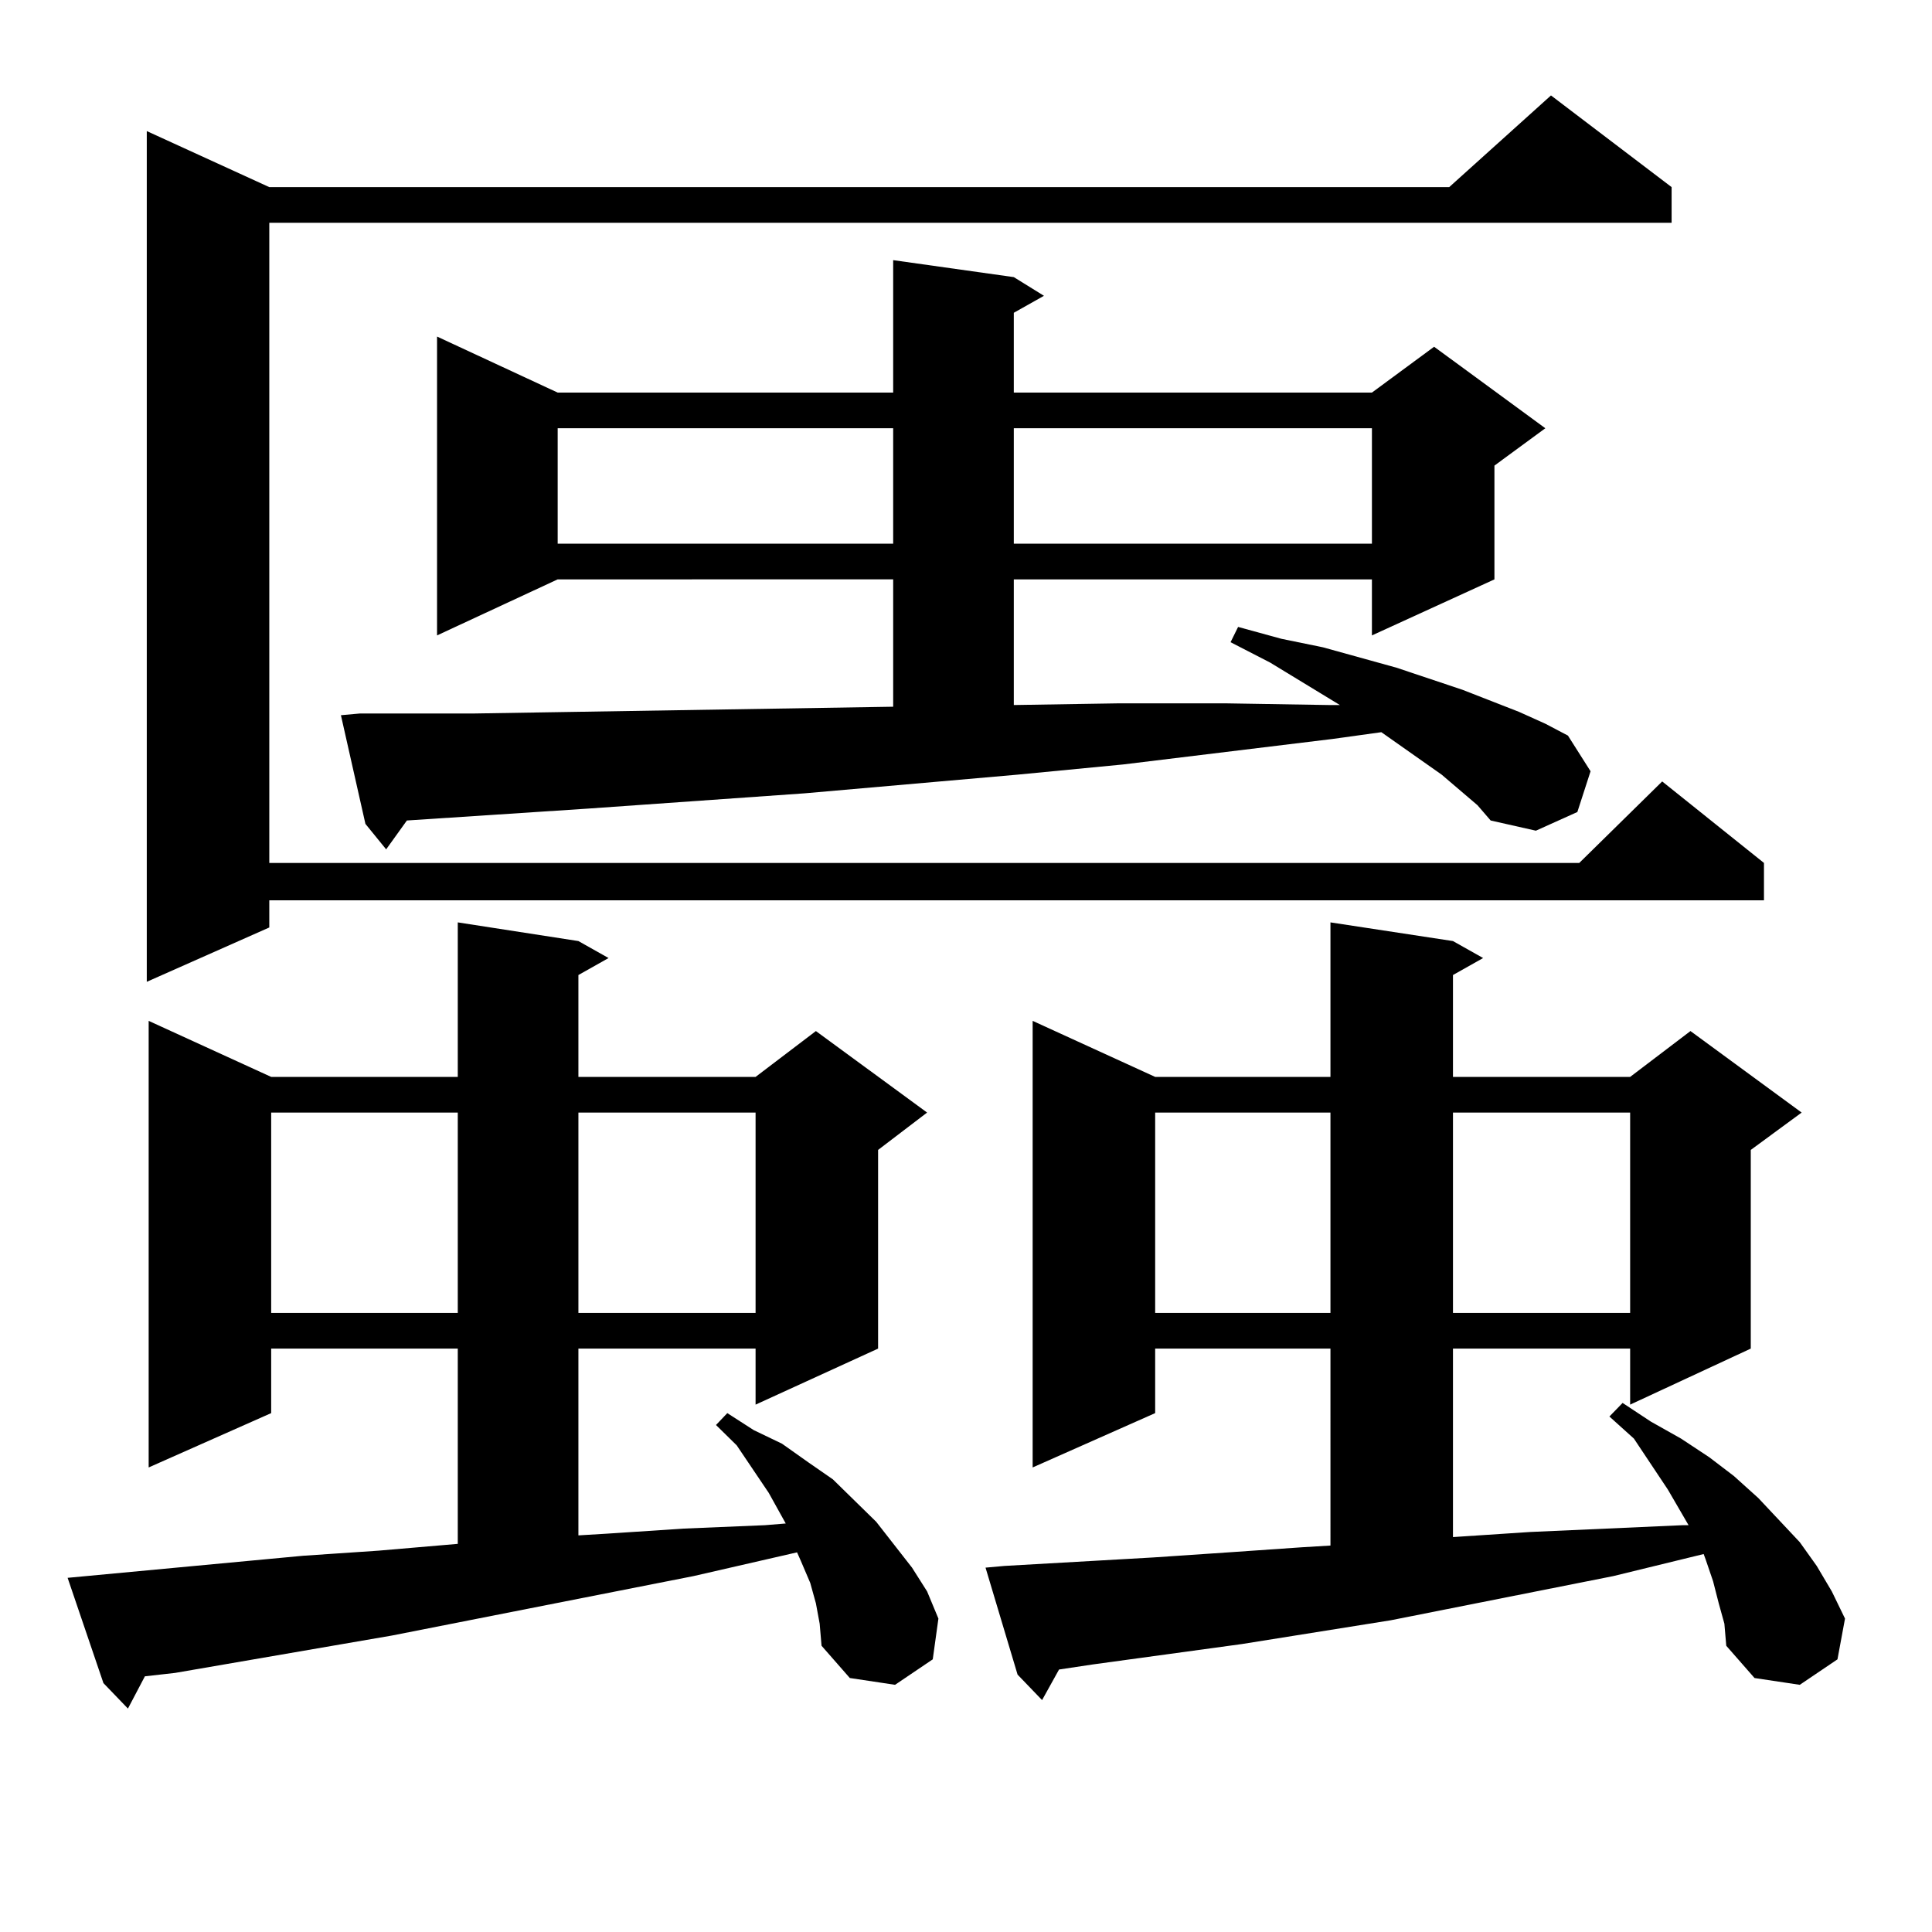 <?xml version="1.0" encoding="utf-8"?>
<!-- Generator: Adobe Illustrator 16.0.0, SVG Export Plug-In . SVG Version: 6.00 Build 0)  -->
<!DOCTYPE svg PUBLIC "-//W3C//DTD SVG 1.1//EN" "http://www.w3.org/Graphics/SVG/1.1/DTD/svg11.dtd">
<svg version="1.1" id="图层_1" xmlns="http://www.w3.org/2000/svg" xmlns:xlink="http://www.w3.org/1999/xlink" x="0px" y="0px"
	 width="1000px" height="1000px" viewBox="0 0 1000 1000" enable-background="new 0 0 1000 1000" xml:space="preserve">
<path d="M422.307,829.863l-2.927-10.547l-4.878-11.426l-1.951-4.395l-53.657,12.305L202.8,846.563L90.607,865.898l-15.609,1.758
	l-8.78,16.699l-12.683-13.184L34.999,816.68l121.948-11.426l39.023-2.637l40.975-3.516V698.027h-96.583v33.398l-63.413,28.125
	V528.398l63.413,29.004h96.583v-79.98l62.438,9.668l15.609,8.789l-15.609,8.789v52.734h91.705l31.219-23.73l57.56,42.188
	l-25.365,19.336v102.832l-63.413,29.004v-29.004h-91.705v96.68l14.634-0.879l39.999-2.637l41.95-1.758l10.731-0.879l-8.78-15.82
	l-16.585-24.609l-10.731-10.547l5.854-6.152l13.658,8.789l14.634,7.031l13.658,9.668l12.683,8.789l22.438,21.973l18.536,23.73
	l7.805,12.305l5.854,14.063l-2.927,21.094l-19.512,13.184l-23.414-3.516l-14.634-16.699l-0.976-11.426L422.307,829.863z
	 M865.223,96.855v18.457H139.387V446.66h678.032l42.926-42.188l52.682,42.188v19.336h-773.64v14.063l-63.413,28.125V67.852
	l63.413,29.004h610.717l52.682-47.461L865.223,96.855z M140.362,575.859V679.57h96.583V575.859H140.362z M764.737,416.777
	l-18.536-15.82l-31.219-21.973l-25.365,3.516l-108.29,13.184l-54.633,5.273l-110.241,9.668l-112.192,7.91l-93.656,6.152
	l-10.731,14.941l-10.731-13.184l-12.683-56.25l9.756-0.879h58.535l217.556-3.516v-65.918H288.651l-62.438,29.004V174.199
	l62.438,29.004h173.654v-68.555l62.438,8.789l15.609,9.668l-15.609,8.789v41.309h185.361l32.194-23.73l57.56,42.188l-26.341,19.336
	v58.887l-63.413,29.004v-29.004H524.743v65.039l54.633-0.879h54.633l53.657,0.879h5.854l-36.097-21.973l-20.487-10.547l3.902-7.91
	l22.438,6.152l21.463,4.395l38.048,10.547l34.146,11.426l29.268,11.426l13.658,6.152l11.707,6.152l11.707,18.457l-6.829,21.094
	l-21.463,9.668l-23.414-5.273L764.737,416.777z M288.651,221.66v59.766h173.654V221.66H288.651z M299.383,575.859V679.57h91.705
	V575.859H299.383z M889.612,829.863l-2.927-11.426l-3.902-11.426l-0.976-2.637l-46.828,11.426L719.86,838.652l-77.071,12.305
	l-77.071,10.547l-17.561,2.637l-8.78,15.82l-12.683-13.184l-16.585-55.371l9.756-0.879l77.071-4.395l39.023-2.637l38.048-2.637
	l14.634-0.879V698.027h-90.729v33.398l-63.413,28.125V528.398l63.413,29.004h90.729v-79.98l63.413,9.668l15.609,8.789l-15.609,8.789
	v52.734h91.705l31.219-23.73l57.56,42.188l-26.341,19.336v102.832l-62.438,29.004v-29.004h-91.705v97.559l39.999-2.637l79.022-3.516
	h2.927l-10.731-18.457l-17.561-26.367l-12.683-11.426l6.829-7.031l14.634,9.668l15.609,8.789l14.634,9.668l12.683,9.668
	l12.683,11.426l21.463,22.852l8.78,12.305l7.805,13.184l6.829,14.063l-3.902,21.094l-19.512,13.184l-23.414-3.516l-14.634-16.699
	l-0.976-11.426L889.612,829.863z M524.743,221.66v59.766h185.361V221.66H524.743z M597.912,575.859V679.57h90.729V575.859H597.912z
	 M752.055,575.859V679.57h91.705V575.859H752.055z"/>
</svg>
